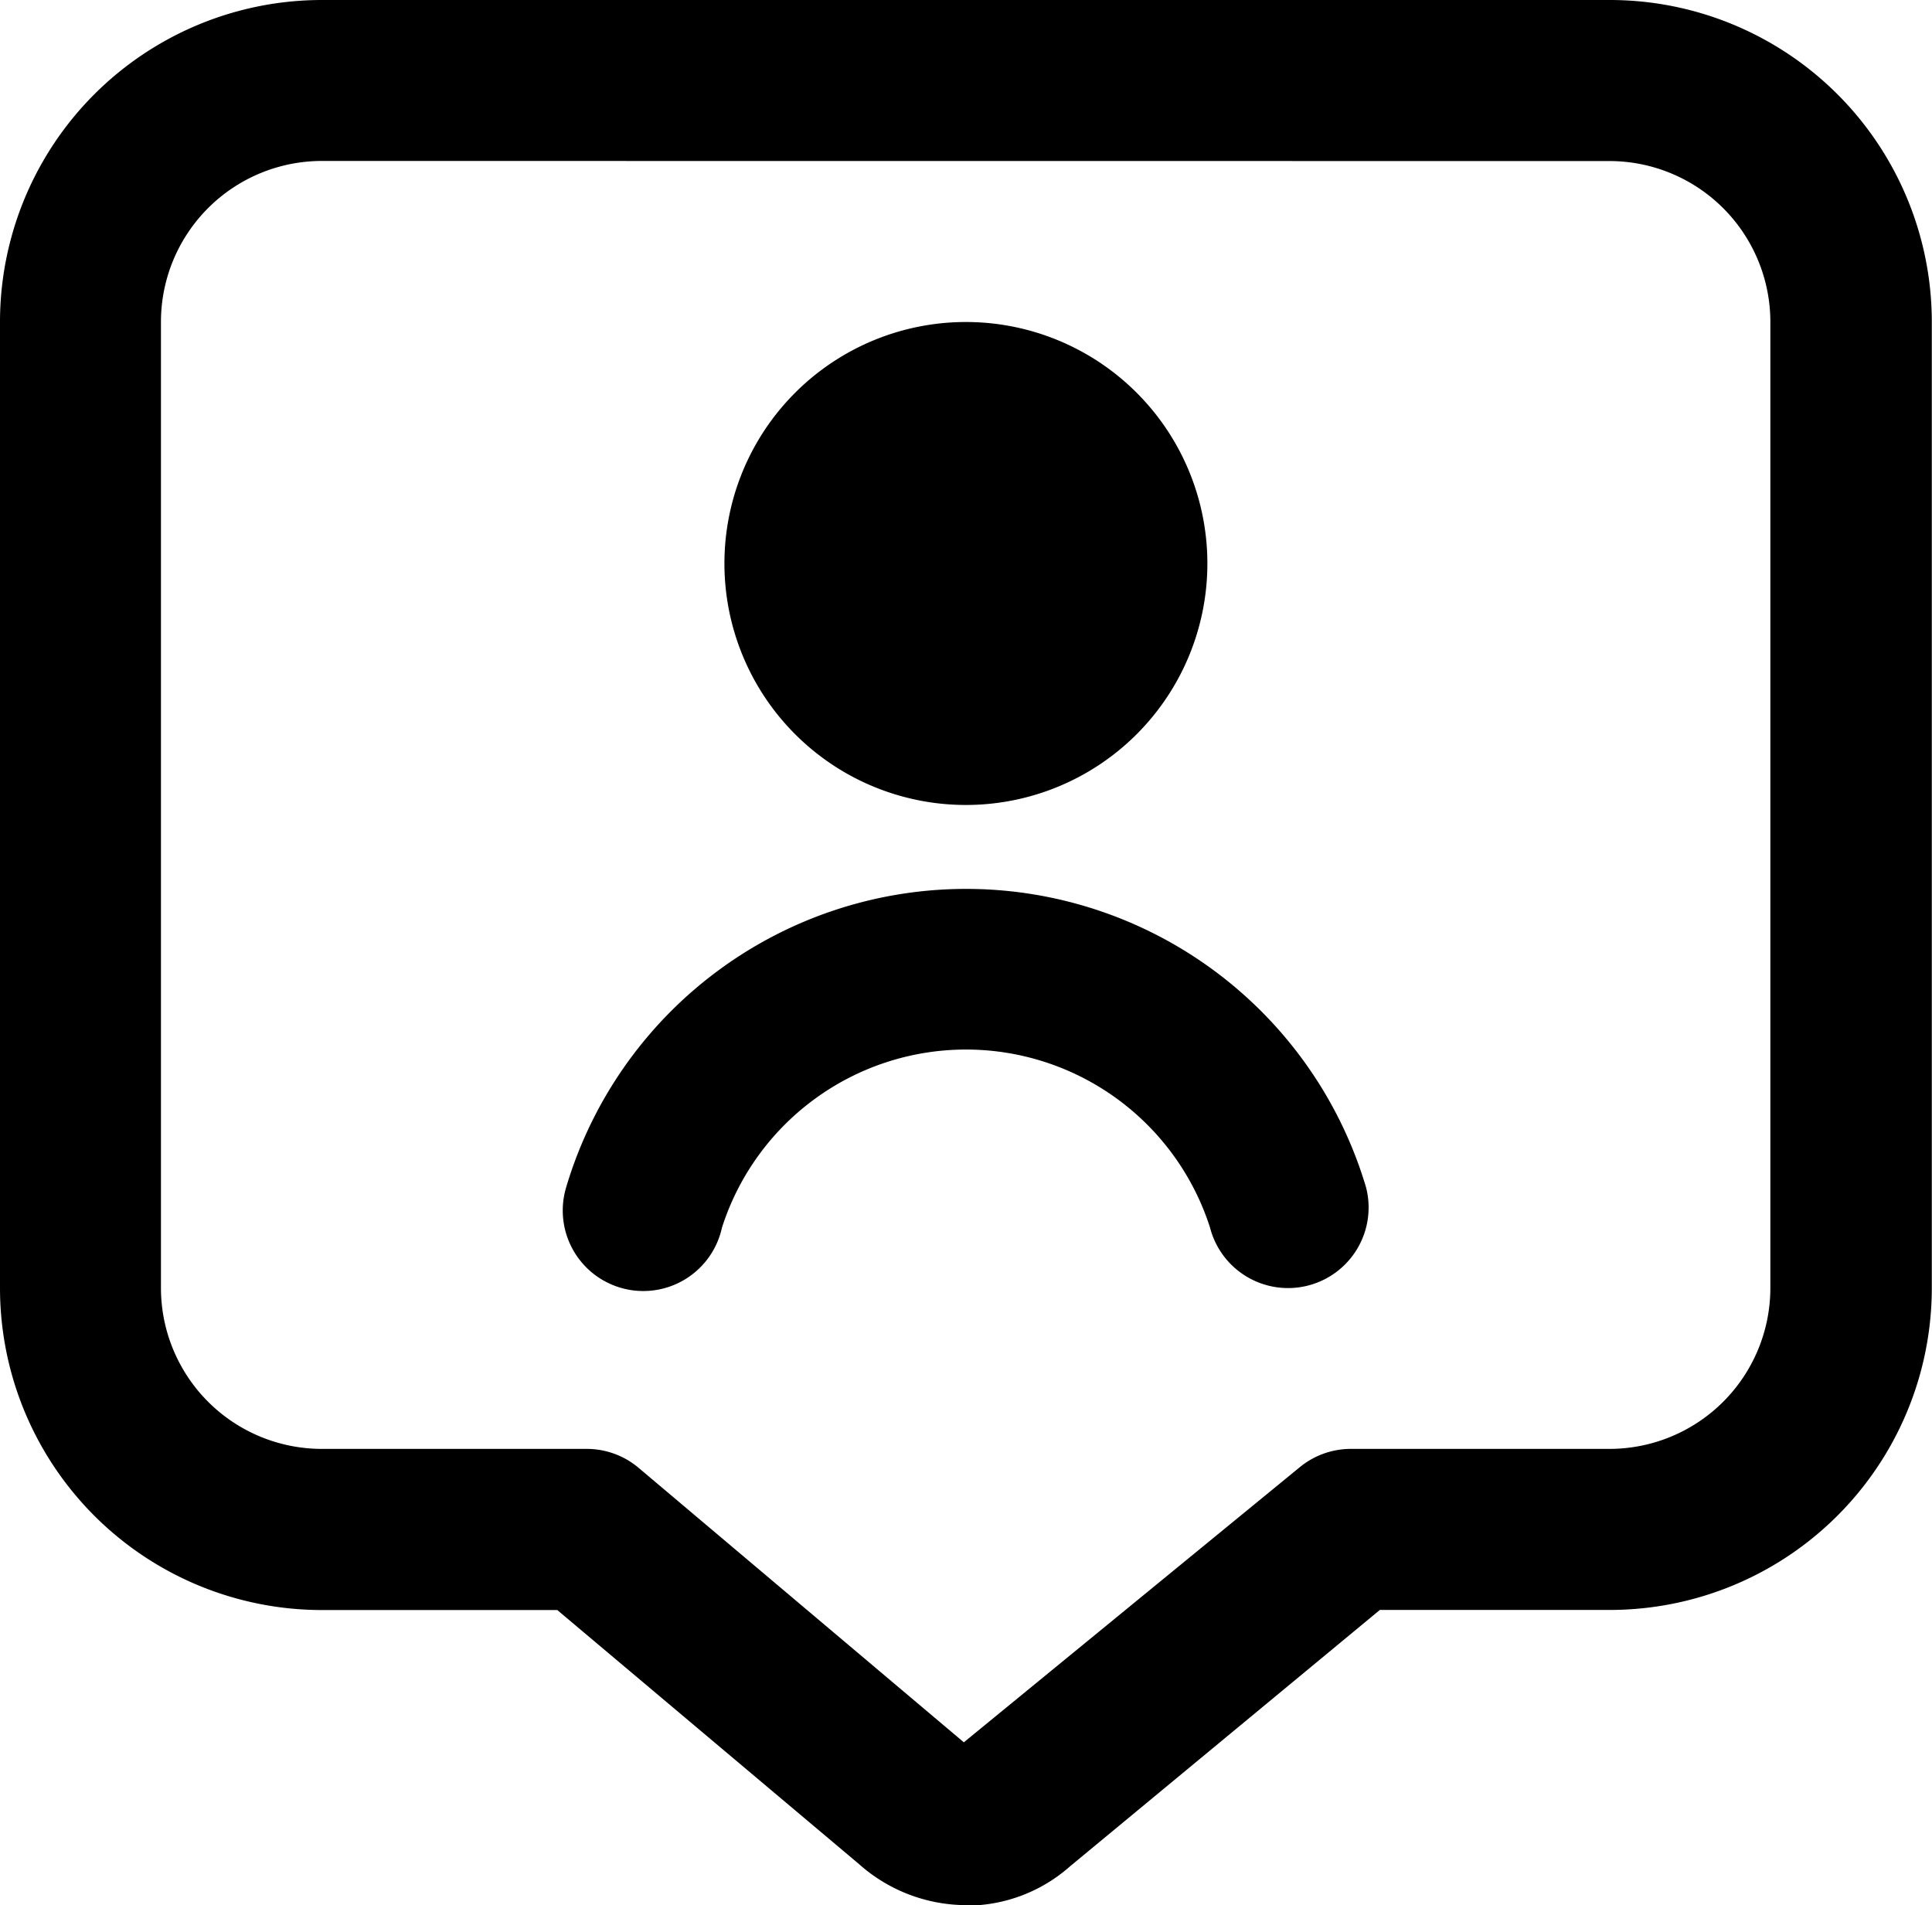 <svg xmlns="http://www.w3.org/2000/svg" width="19.602" height="19.328" viewBox="0 0 19.602 19.328">
  <path id="comment-user" d="M9.8,8.167a2.45,2.45,0,1,1,2.45-2.45A2.45,2.45,0,0,1,9.8,8.167ZM7.325,12.455a2.6,2.6,0,0,1,4.952,0,.817.817,0,0,0,1.583-.408,4.233,4.233,0,0,0-8.116,0,.817.817,0,1,0,1.581.408Zm2.484,6.874a1.642,1.642,0,0,1-1.093-.416L5.654,16.335H3.267A3.267,3.267,0,0,1,0,13.068v-9.8A3.267,3.267,0,0,1,3.267,0H16.335A3.267,3.267,0,0,1,19.6,3.267v9.8a3.267,3.267,0,0,1-3.267,3.267H14l-3.142,2.6a1.585,1.585,0,0,1-1.054.4ZM3.267,1.633A1.633,1.633,0,0,0,1.633,3.267v9.8A1.633,1.633,0,0,0,3.267,14.7H5.953a.817.817,0,0,1,.526.192l3.3,2.785,3.407-2.79a.817.817,0,0,1,.52-.187h2.623a1.633,1.633,0,0,0,1.633-1.633v-9.8a1.633,1.633,0,0,0-1.633-1.633Z"/>
</svg>
